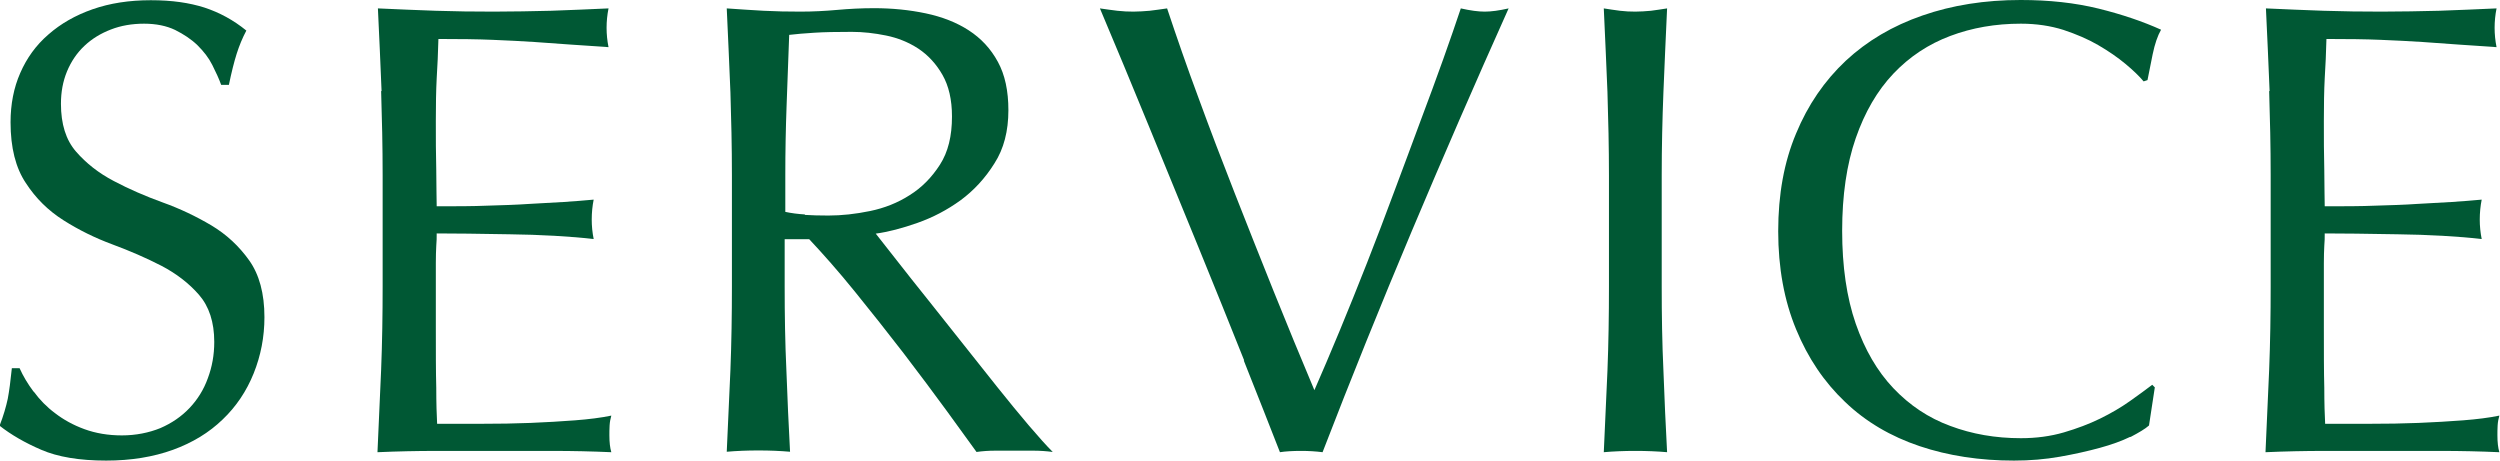<?xml version="1.0" encoding="UTF-8"?><svg id="_レイヤー_2" xmlns="http://www.w3.org/2000/svg" viewBox="0 0 116.1 21.39"><g id="_レイヤー_1-2"><path d="m1.57,18.19c.27.37.6.71.99,1,.39.3.84.55,1.36.74.52.19,1.1.29,1.74.29s1.25-.12,1.79-.34c.53-.23.98-.54,1.35-.93.37-.39.66-.85.85-1.38.2-.53.3-1.09.3-1.69,0-.92-.24-1.65-.71-2.19-.47-.54-1.06-.99-1.75-1.35-.7-.36-1.46-.69-2.27-.99s-1.56-.67-2.27-1.12-1.29-1.02-1.75-1.73c-.47-.7-.71-1.64-.71-2.82,0-.84.15-1.61.45-2.29.3-.69.73-1.29,1.31-1.79.57-.5,1.25-.89,2.05-1.17.8-.28,1.7-.42,2.7-.42s1.79.12,2.49.34c.7.23,1.35.58,1.95,1.07-.18.34-.33.7-.45,1.08-.12.38-.24.86-.36,1.44h-.36c-.1-.28-.24-.58-.41-.92s-.4-.63-.69-.92c-.29-.28-.64-.51-1.04-.71-.4-.19-.88-.29-1.44-.29s-1.08.09-1.54.27c-.47.18-.88.43-1.23.76-.35.33-.62.73-.81,1.19s-.28.96-.28,1.5c0,.94.23,1.68.7,2.22s1.05,1,1.76,1.37c.7.37,1.46.7,2.26.99.81.29,1.56.65,2.27,1.07.7.42,1.28.96,1.75,1.62.47.66.71,1.54.71,2.64,0,.92-.17,1.79-.5,2.61-.33.82-.81,1.54-1.44,2.14-.63.61-1.4,1.08-2.31,1.41s-1.95.5-3.1.5c-1.24,0-2.25-.17-3.01-.5-.77-.33-1.42-.71-1.94-1.12.18-.46.3-.88.38-1.25.07-.37.13-.84.19-1.42h.36c.16.36.38.73.65,1.09Z" fill="#005834"/><path d="m17.72,4.23c-.05-1.28-.11-2.56-.17-3.84.9.04,1.79.08,2.68.11.89.03,1.79.04,2.69.04s1.79-.02,2.67-.04c.88-.03,1.77-.07,2.67-.11-.06.3-.09.6-.09.9s.03.6.09.9c-.64-.04-1.23-.08-1.76-.12-.53-.04-1.09-.08-1.68-.12-.59-.04-1.24-.07-1.94-.1-.7-.03-1.54-.04-2.52-.04-.02.64-.04,1.25-.08,1.83-.03.58-.04,1.24-.04,1.98,0,.78,0,1.54.02,2.28,0,.74.02,1.3.02,1.68.88,0,1.67,0,2.37-.03.7-.02,1.34-.04,1.92-.08.58-.03,1.11-.06,1.6-.09.49-.03.95-.07,1.4-.11-.06.3-.09.61-.09.93,0,.3.03.6.09.9-.52-.06-1.12-.11-1.82-.15-.69-.04-1.38-.06-2.07-.07s-1.34-.02-1.95-.03c-.61,0-1.09-.01-1.45-.01,0,.18,0,.38-.02.58-.01.21-.02.47-.02.79v2.97c0,1.14,0,2.08.02,2.82,0,.74.02,1.3.04,1.68h2.1c.76,0,1.5-.01,2.23-.04.73-.03,1.42-.07,2.07-.12.65-.05,1.21-.12,1.69-.22-.04.14-.07.29-.08.46-.01.17-.01.33-.01.46,0,.32.03.58.09.78-.9-.04-1.8-.06-2.69-.06h-5.44c-.9,0-1.81.02-2.73.06.06-1.28.11-2.55.17-3.83.05-1.27.07-2.57.07-3.88v-5.16c0-1.32-.03-2.62-.07-3.9Z" fill="#005834"/><path d="m33.92,4.27c-.05-1.27-.11-2.56-.17-3.88.58.04,1.15.08,1.71.11.56.03,1.13.04,1.71.04s1.15-.03,1.71-.08c.56-.05,1.13-.08,1.71-.08.84,0,1.64.08,2.4.24.76.16,1.43.42,2,.79s1.02.85,1.35,1.46c.33.6.49,1.35.49,2.25,0,.96-.21,1.79-.65,2.47-.43.69-.96,1.26-1.57,1.71-.62.45-1.29.8-2,1.05-.71.25-1.35.42-1.94.5.24.3.57.72.99,1.26s.89,1.13,1.41,1.78c.52.65,1.06,1.33,1.62,2.04.56.71,1.1,1.39,1.62,2.04.52.65,1.01,1.25,1.47,1.79.46.54.83.95,1.11,1.23-.3-.04-.6-.06-.9-.06h-1.77c-.3,0-.59.02-.87.06-.3-.42-.76-1.05-1.37-1.89-.61-.84-1.29-1.74-2.02-2.7-.74-.96-1.5-1.92-2.27-2.87s-1.48-1.75-2.11-2.42h-1.14v2.19c0,1.32.02,2.62.08,3.9.05,1.28.1,2.54.17,3.78-.46-.04-.95-.06-1.47-.06s-1.01.02-1.47.06c.06-1.24.11-2.5.17-3.78.05-1.28.07-2.58.07-3.9v-5.16c0-1.32-.03-2.62-.07-3.89Zm3.45,5.71c.33.02.69.03,1.1.03.62,0,1.26-.07,1.94-.21.67-.14,1.28-.38,1.84-.74.56-.35,1.02-.82,1.4-1.41s.56-1.33.56-2.24c0-.78-.15-1.42-.44-1.93-.29-.51-.67-.92-1.12-1.22-.46-.3-.96-.5-1.5-.61-.54-.11-1.07-.17-1.59-.17-.7,0-1.28.01-1.74.04-.46.03-.85.06-1.17.1-.04,1.1-.08,2.19-.12,3.27s-.06,2.16-.06,3.24v1.71c.28.06.58.1.92.12Z" fill="#005834"/><path d="m57.78,16.74c-.66-1.66-1.37-3.41-2.12-5.25-.75-1.84-1.52-3.72-2.31-5.64s-1.54-3.74-2.27-5.46c.28.04.55.08.81.11.26.03.51.04.75.04s.49-.02.75-.04c.26-.03.53-.07.81-.11.44,1.32.92,2.71,1.46,4.16.53,1.45,1.09,2.92,1.68,4.42.59,1.5,1.19,3.02,1.81,4.56.62,1.54,1.25,3.07,1.89,4.59.36-.82.75-1.74,1.17-2.75s.84-2.06,1.27-3.15c.43-1.09.85-2.2,1.27-3.33s.83-2.21,1.21-3.25c.39-1.04.75-2.01,1.07-2.91.32-.9.59-1.68.81-2.34.44.1.81.15,1.11.15s.67-.05,1.11-.15c-1.56,3.48-3.06,6.93-4.5,10.35-1.44,3.42-2.82,6.84-4.14,10.26-.32-.04-.65-.06-.99-.06-.4,0-.73.02-.99.06-.46-1.18-1.02-2.6-1.68-4.26Z" fill="#005834"/><path d="m74.65,4.27c-.05-1.27-.11-2.56-.17-3.88.26.04.51.08.75.11.24.03.48.04.72.04s.48-.02.72-.04c.24-.03.49-.07.75-.11-.06,1.32-.12,2.62-.17,3.88-.05,1.27-.08,2.57-.08,3.89v5.16c0,1.32.02,2.62.08,3.9.05,1.28.1,2.54.17,3.78-.46-.04-.95-.06-1.47-.06s-1.01.02-1.47.06c.06-1.24.11-2.5.17-3.78.05-1.28.07-2.58.07-3.9v-5.16c0-1.32-.03-2.62-.07-3.89Z" fill="#005834"/><path d="m98.92,20.29c-.39.19-.86.36-1.41.51-.55.15-1.17.29-1.85.41-.68.12-1.39.18-2.13.18-1.58,0-3.04-.22-4.38-.67-1.34-.45-2.5-1.13-3.46-2.05-.97-.92-1.73-2.04-2.28-3.38-.55-1.33-.83-2.85-.83-4.55s.27-3.21.83-4.54c.55-1.33,1.32-2.45,2.31-3.38.99-.92,2.17-1.62,3.56-2.1,1.38-.48,2.9-.72,4.56-.72,1.32,0,2.52.13,3.62.4,1.09.27,2.06.6,2.9.98-.16.28-.29.66-.39,1.14-.1.48-.18.88-.24,1.2l-.18.06c-.2-.24-.48-.51-.84-.81-.36-.3-.78-.59-1.26-.87-.48-.28-1.02-.51-1.62-.71-.6-.19-1.26-.29-1.98-.29-1.18,0-2.27.19-3.28.57-1.01.38-1.89.96-2.64,1.75s-1.33,1.79-1.75,3-.63,2.65-.63,4.3.21,3.1.63,4.31,1,2.21,1.75,3,1.63,1.38,2.64,1.75c1.01.38,2.1.57,3.28.57.72,0,1.38-.09,2-.27.61-.18,1.17-.39,1.68-.64.51-.25.97-.52,1.38-.81.41-.29.75-.54,1.04-.76l.12.12-.27,1.77c-.18.16-.47.33-.85.53Z" fill="#005834"/><path d="m105.4,4.23c-.05-1.28-.11-2.56-.17-3.84.9.04,1.79.08,2.68.11.89.03,1.79.04,2.69.04s1.79-.02,2.67-.04c.88-.03,1.77-.07,2.67-.11-.06.3-.09.6-.09.9s.03.6.09.9c-.64-.04-1.23-.08-1.76-.12-.53-.04-1.09-.08-1.68-.12-.59-.04-1.24-.07-1.94-.1-.7-.03-1.54-.04-2.52-.04-.02.64-.04,1.25-.08,1.83-.03.58-.04,1.24-.04,1.98,0,.78,0,1.54.02,2.28,0,.74.02,1.3.02,1.68.88,0,1.67,0,2.37-.03.7-.02,1.34-.04,1.92-.08.58-.03,1.11-.06,1.6-.09.49-.03.95-.07,1.4-.11-.06.3-.09.61-.09.93,0,.3.03.6.09.9-.52-.06-1.12-.11-1.82-.15-.69-.04-1.38-.06-2.07-.07s-1.34-.02-1.95-.03c-.61,0-1.09-.01-1.45-.01,0,.18,0,.38-.02.58-.01.21-.02.47-.02.79v2.97c0,1.14,0,2.08.02,2.82,0,.74.02,1.3.04,1.68h2.1c.76,0,1.5-.01,2.23-.04.73-.03,1.42-.07,2.07-.12.65-.05,1.21-.12,1.69-.22-.04.14-.07.29-.08.46-.01.17-.01.33-.01.46,0,.32.03.58.09.78-.9-.04-1.8-.06-2.69-.06h-5.44c-.9,0-1.81.02-2.73.06.06-1.28.11-2.55.17-3.83.05-1.27.07-2.57.07-3.88v-5.16c0-1.32-.03-2.62-.07-3.9Z" fill="#005834"/></g></svg>